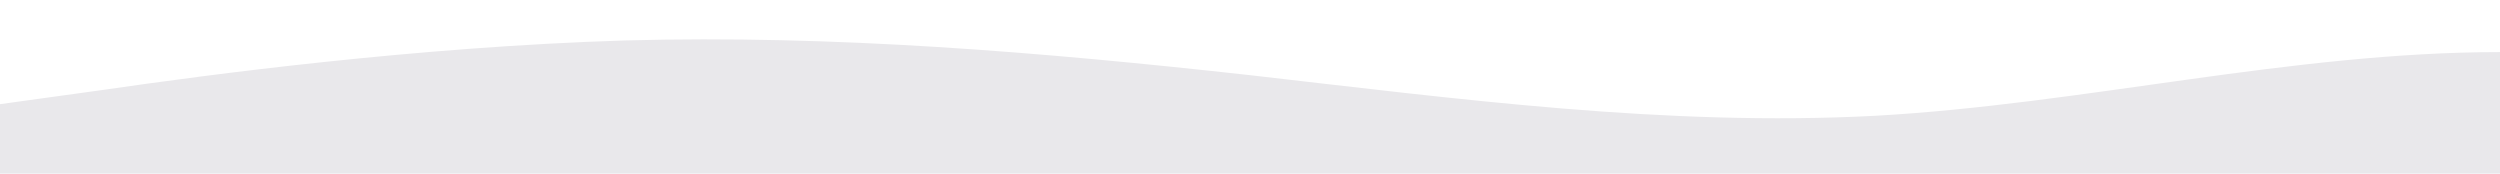 <svg viewBox="0 0 1440 100" version="1.1" xmlns="http://www.w3.org/2000/svg"><defs><linearGradient id="sw-gradient-0" x1="0" x2="0" y1="1" y2="0"><stop stop-color="rgb(233,232,235)"/></linearGradient></defs><path fill="url(#sw-gradient-0)" d="M0,60L60,51.7C120,43,240,27,360,23.3C480,20,600,30,720,43.3C840,57,960,73,1080,66.7C1200,60,1320,30,1440,30C1560,30,1680,60,1800,68.3C1920,77,2040,63,2160,63.3C2280,63,2400,77,2520,83.3C2640,90,2760,90,2880,75C3000,60,3120,30,3240,26.7C3360,23,3480,47,3600,58.3C3720,70,3840,70,3960,73.3C4080,77,4200,83,4320,86.7C4440,90,4560,90,4680,86.7C4800,83,4920,77,5040,63.3C5160,50,5280,30,5400,28.3C5520,27,5640,43,5760,48.3C5880,53,6000,47,6120,46.7C6240,47,6360,53,6480,53.3C6600,53,6720,47,6840,43.3C6960,40,7080,40,7200,35C7320,30,7440,20,7560,25C7680,30,7800,50,7920,58.3C8040,67,8160,63,8280,56.7C8400,50,8520,40,8580,35L8640,30L8640,100L8580,100C8520,100,8400,100,8280,100C8160,100,8040,100,7920,100C7800,100,7680,100,7560,100C7440,100,7320,100,7200,100C7080,100,6960,100,6840,100C6720,100,6600,100,6480,100C6360,100,6240,100,6120,100C6000,100,5880,100,5760,100C5640,100,5520,100,5400,100C5280,100,5160,100,5040,100C4920,100,4800,100,4680,100C4560,100,4440,100,4320,100C4200,100,4080,100,3960,100C3840,100,3720,100,3600,100C3480,100,3360,100,3240,100C3120,100,3000,100,2880,100C2760,100,2640,100,2520,100C2400,100,2280,100,2160,100C2040,100,1920,100,1800,100C1680,100,1560,100,1440,100C1320,100,1200,100,1080,100C960,100,840,100,720,100C600,100,480,100,360,100C240,100,120,100,60,100L0,100Z"/></svg>